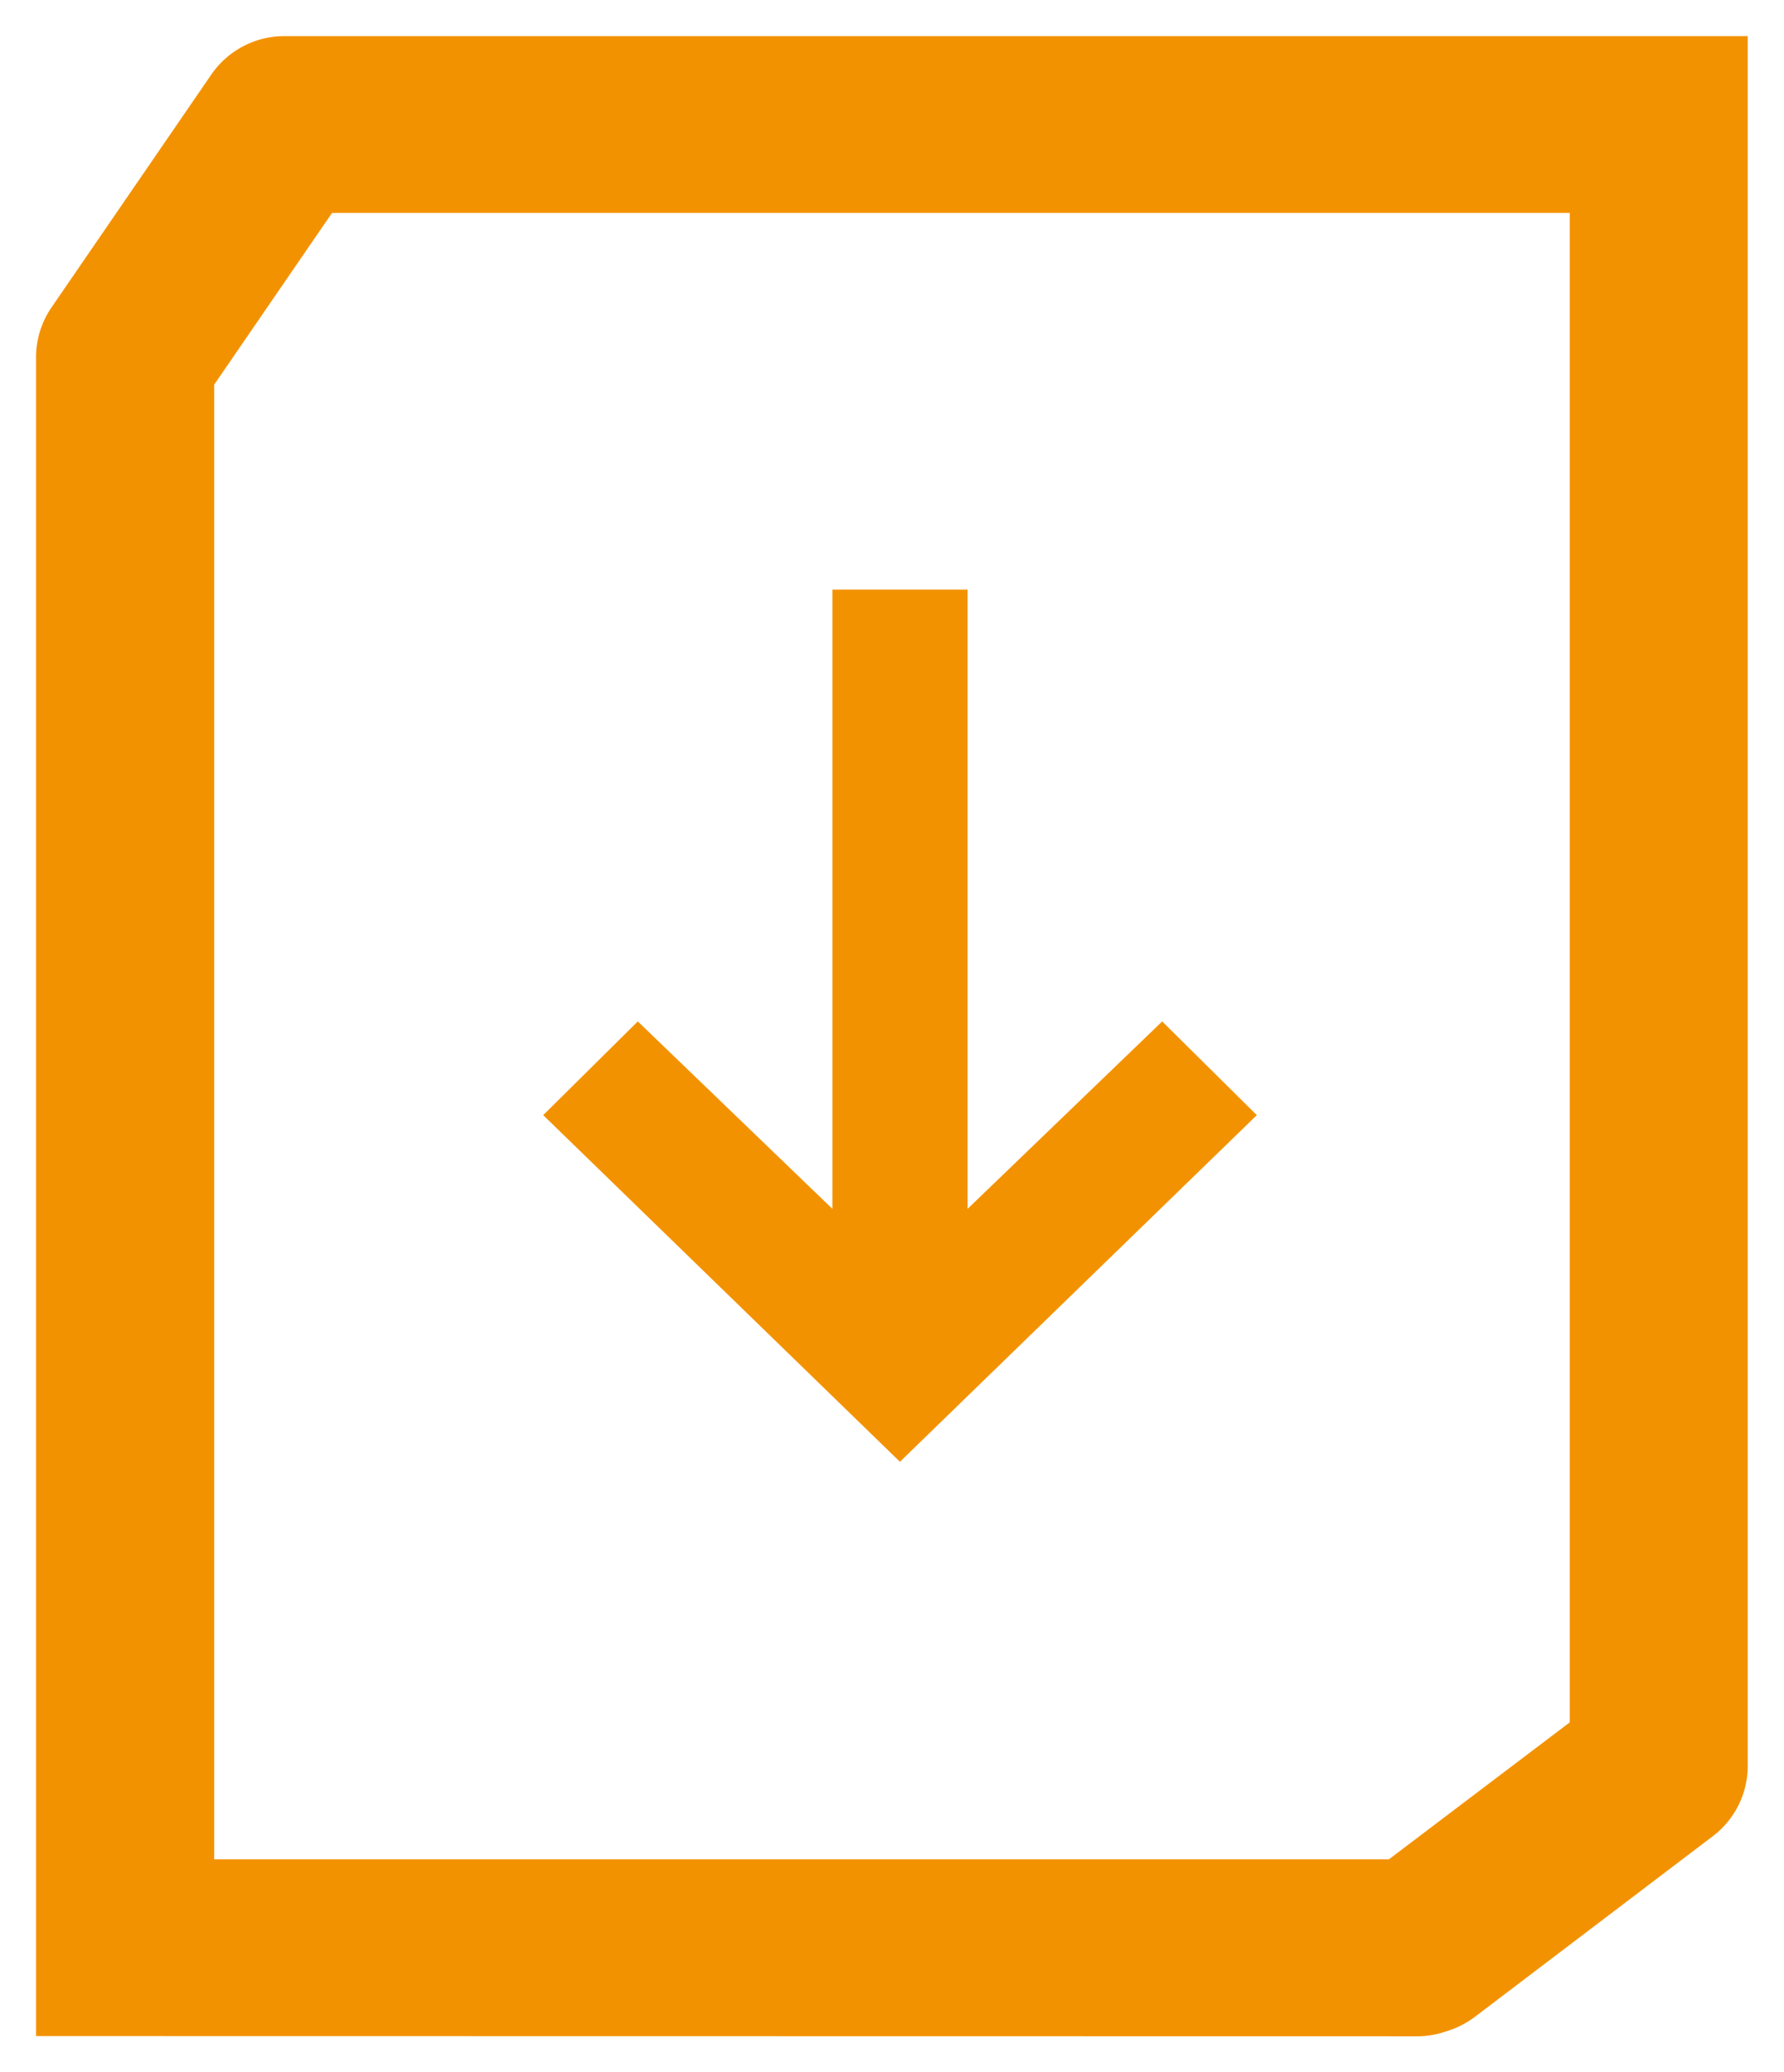 <svg xmlns="http://www.w3.org/2000/svg" width="24.754" height="28.746" viewBox="0 0 24.754 28.746">
  <path id="Union_2" data-name="Union 2" d="M-4011,7.746l0-23.288a1.224,1.224,0,0,1,.212-.689l2.218-3.232a1.233,1.233,0,0,1,1.021-.536h20.3V4a1.226,1.226,0,0,1-.486.974l-3.3,2.505a1.256,1.256,0,0,1-.417.207,1.185,1.185,0,0,1-.39.063Zm2.472-22.91V5.294h16.3l2.509-1.9v-20.94h-17.174Zm4.565,10.134,1.313-1.3,2.7,2.6v-8.59h1.876v8.59l2.7-2.6,1.313,1.3-4.952,4.809Z" transform="translate(4011.5 20.5)" fill="#f39200" stroke="rgba(0,0,0,0)" stroke-miterlimit="10" stroke-width="1"/>
</svg>
